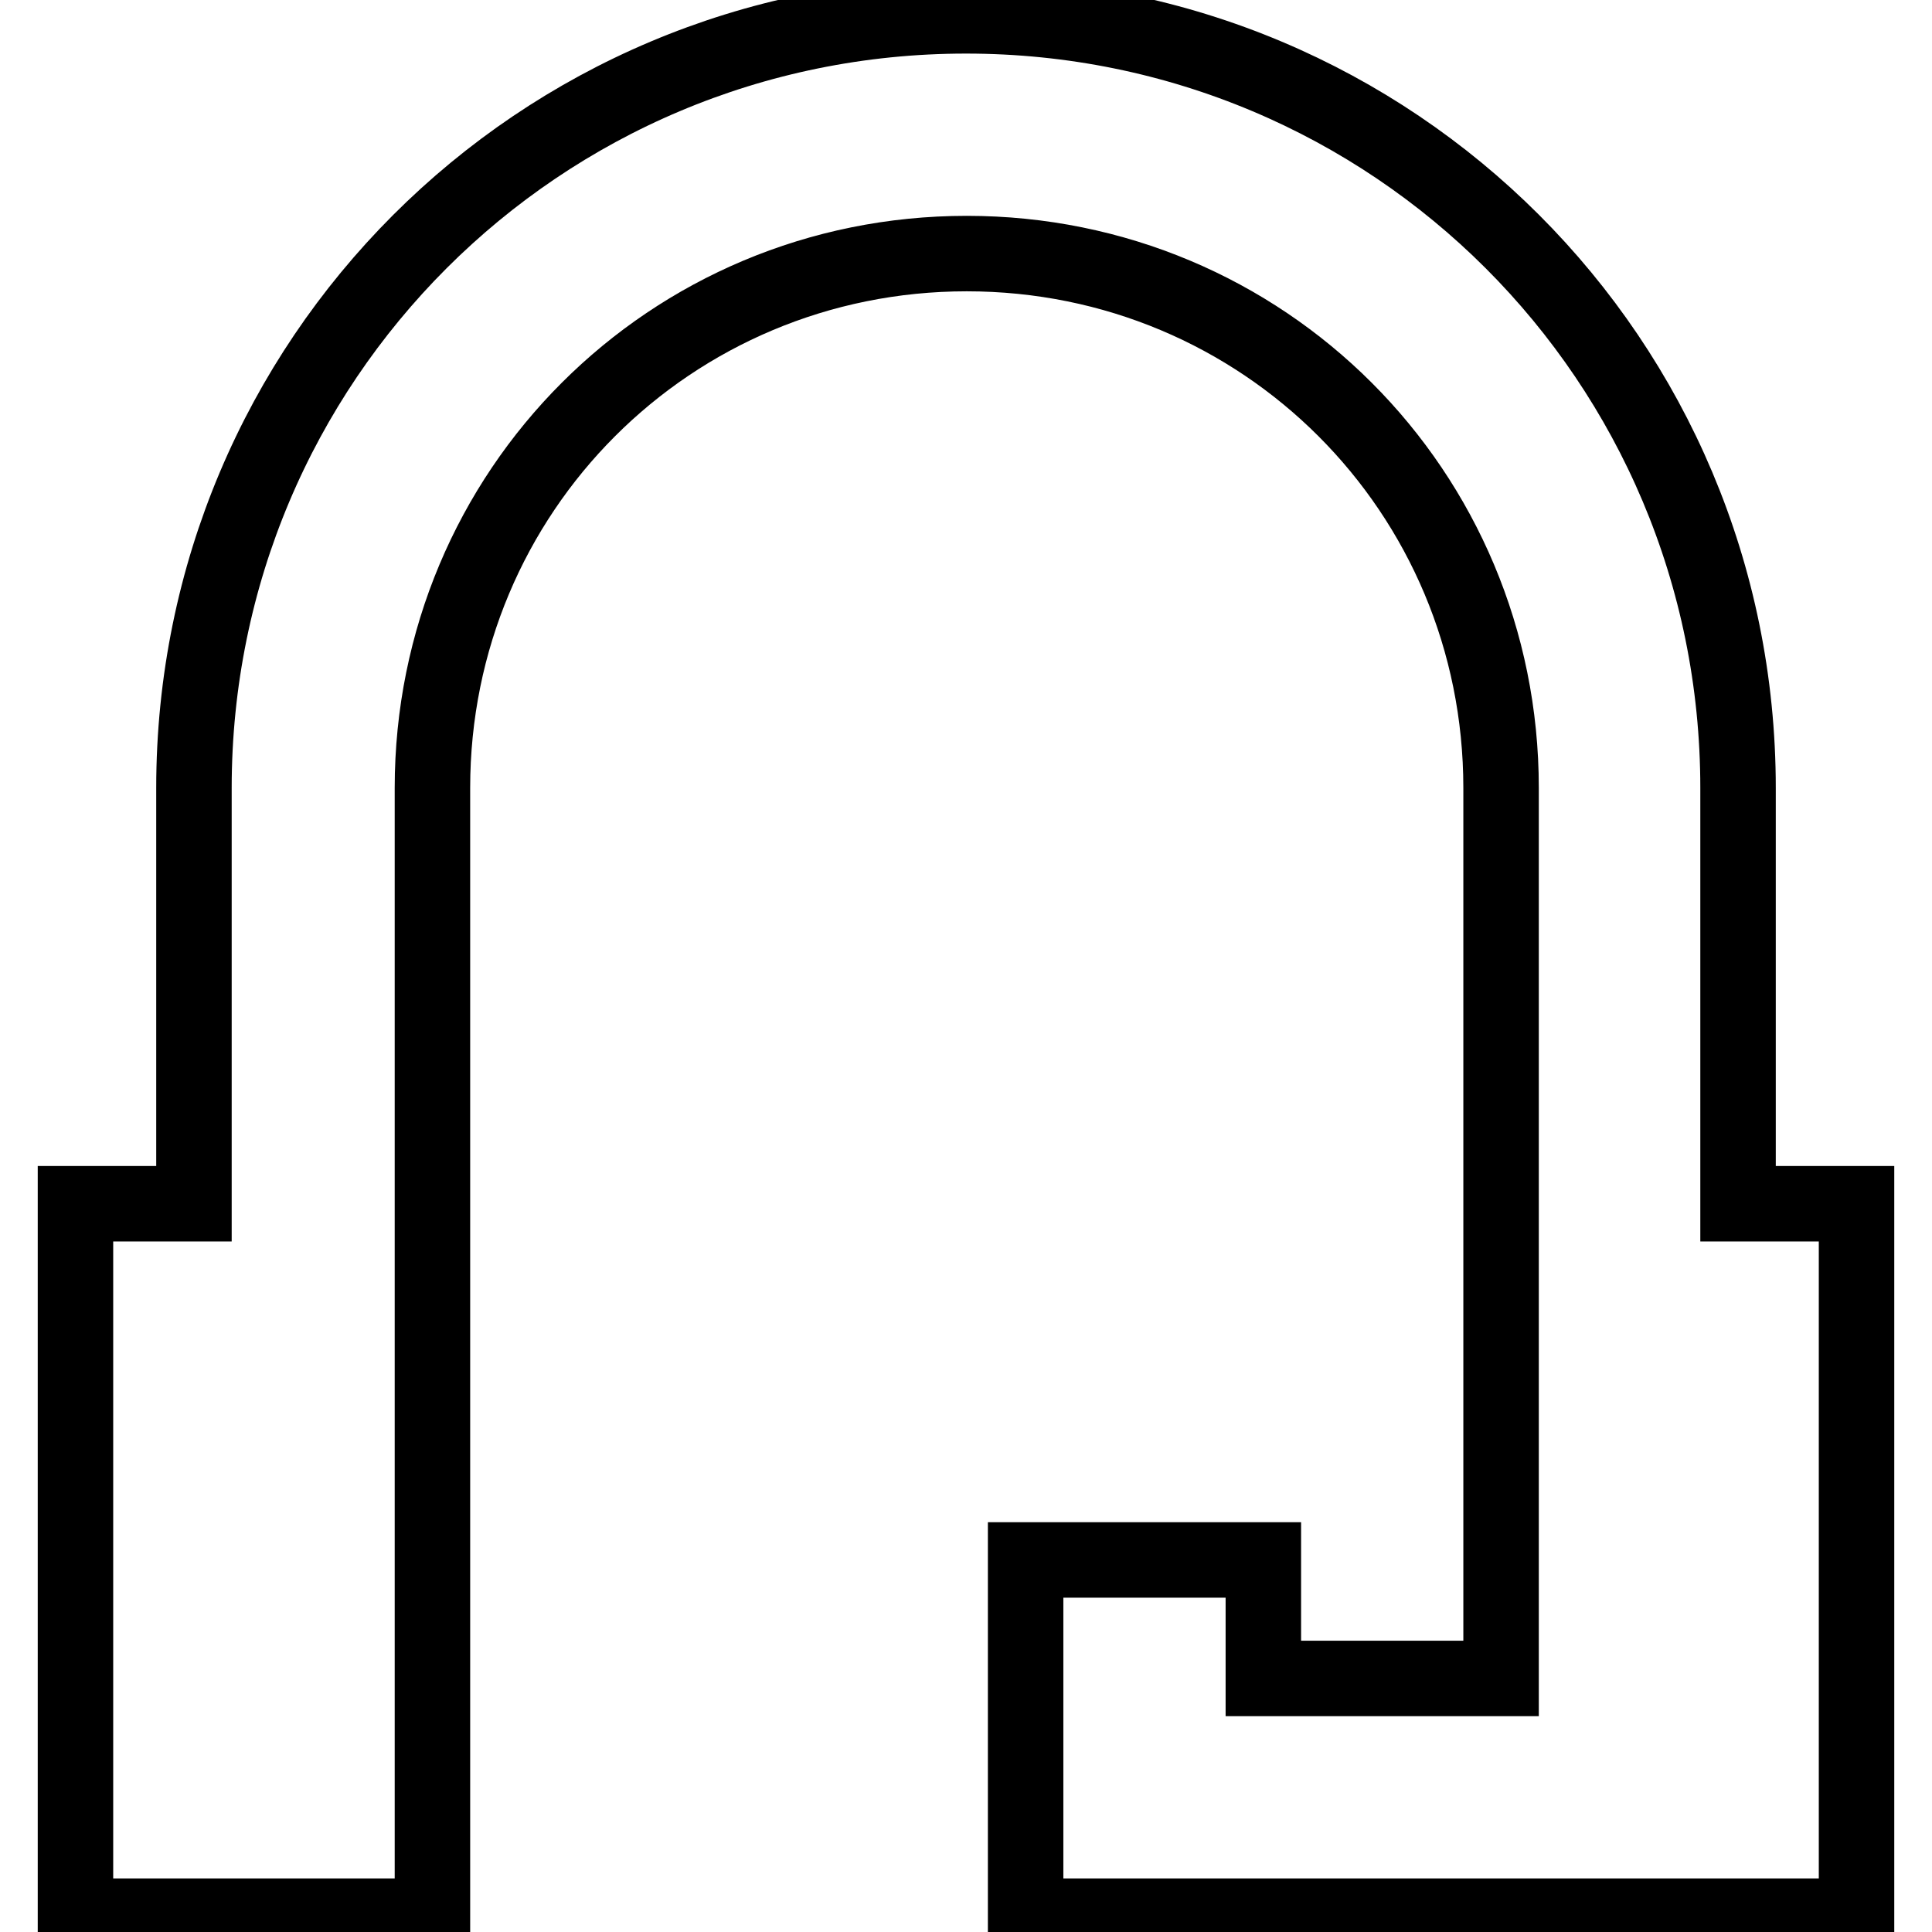 <?xml version="1.0" encoding="utf-8"?>
<!-- Svg Vector Icons : http://www.onlinewebfonts.com/icon -->
<!DOCTYPE svg PUBLIC "-//W3C//DTD SVG 1.1//EN" "http://www.w3.org/Graphics/SVG/1.1/DTD/svg11.dtd">
<svg version="1.1" xmlns="http://www.w3.org/2000/svg" xmlns:xlink="http://www.w3.org/1999/xlink" x="0px" y="0px" viewBox="0 0 256 256" enable-background="new 0 0 256 256" xml:space="preserve">
<g> <path stroke-width="10" fill-opacity="0" stroke="#000000"  d="M135.9,222.4v-15.7h31.5v15.7h31.5v-118c0-39.3-31.5-70.8-70.8-70.8c-39.3,0-70.8,31.5-70.8,70.8v149.5H10 v-94.4h15.7v-55.1C25.7,47.8,71.4,2.1,128,2.1s102.3,45.6,102.3,102.3v55.1H246v94.4H135.9V222.4L135.9,222.4z"/></g>
</svg>